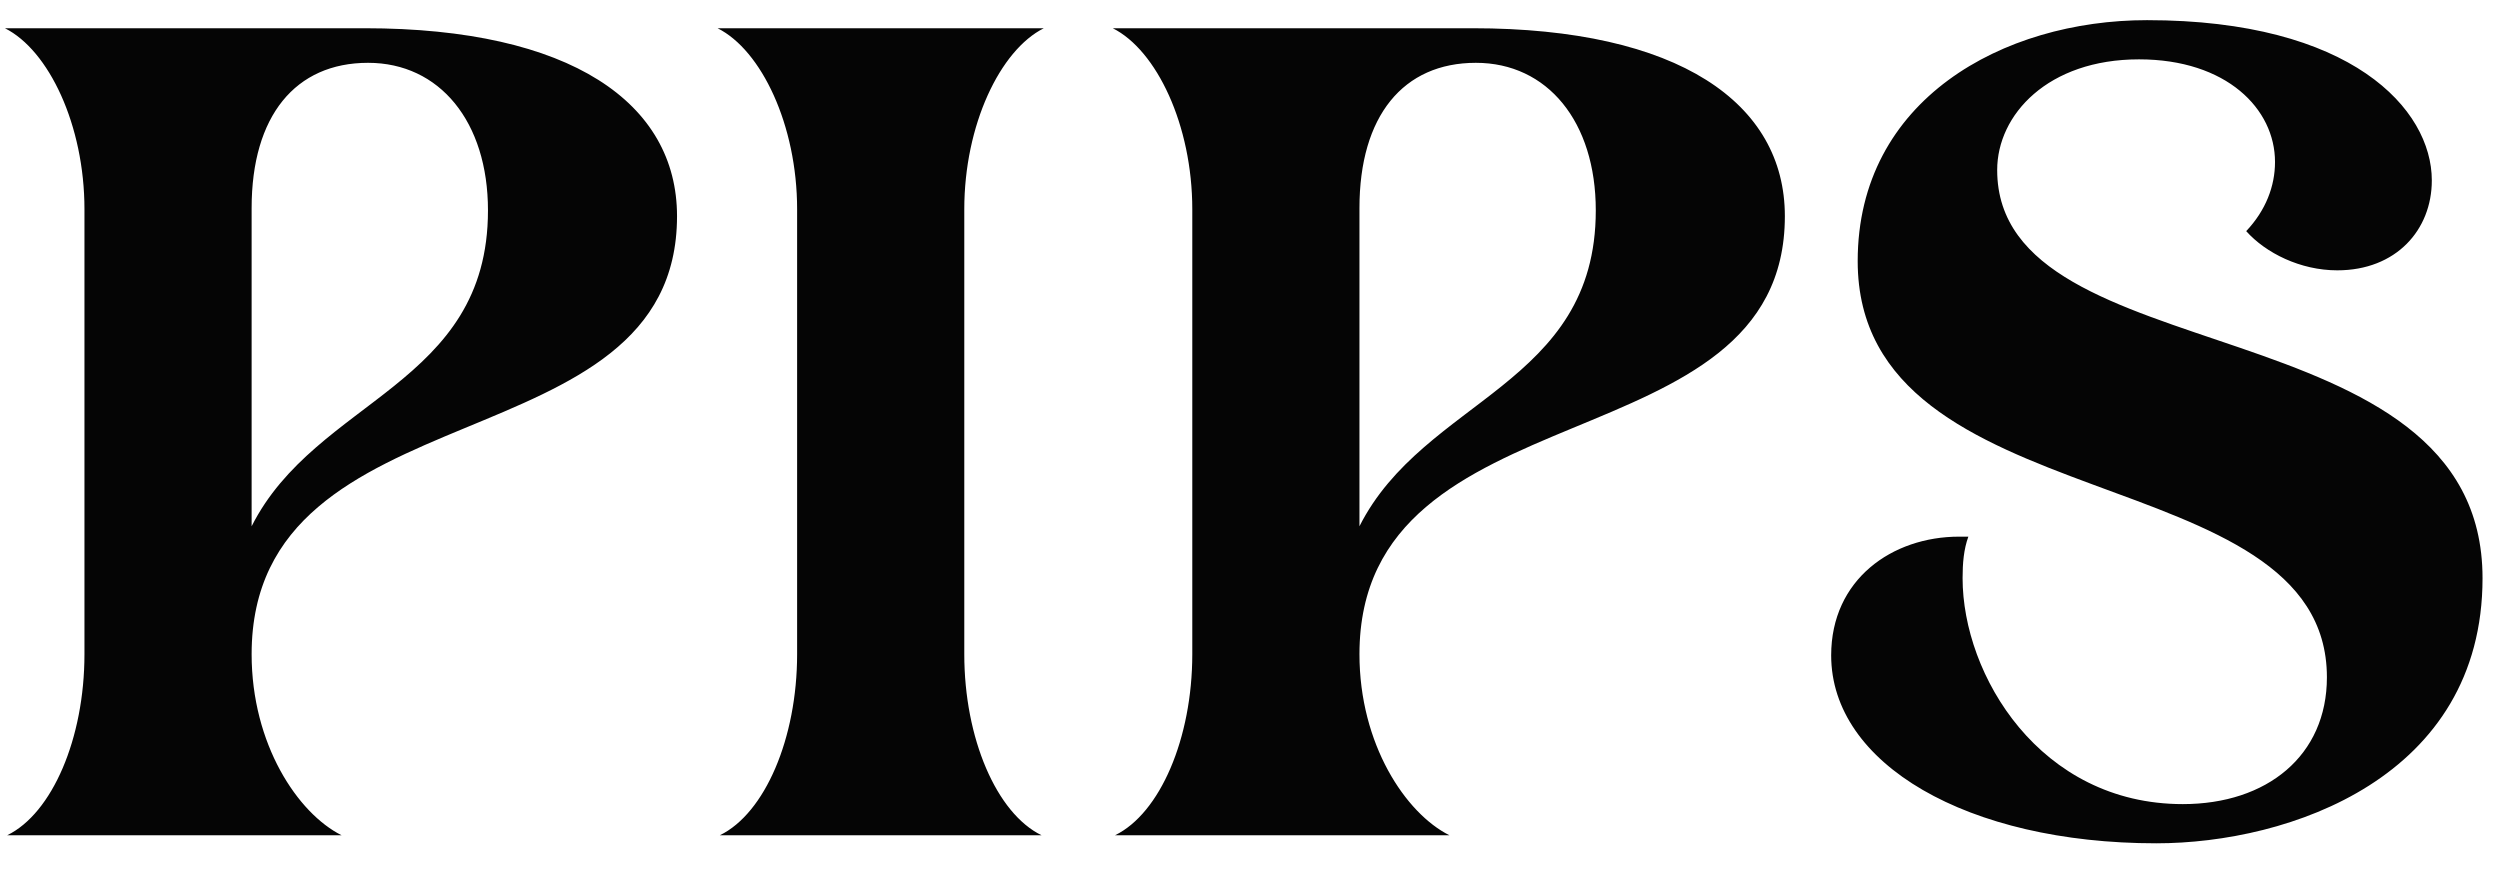 <svg width="143" height="50" viewBox="0 0 143 50" fill="none" xmlns="http://www.w3.org/2000/svg">
<g clip-path="url(#clip0_603_45)">
<path d="M19.537 47.776C17.031 46.523 14.393 42.566 14.393 37.422C14.393 21.926 38.726 26.806 38.726 12.364C38.726 5.901 32.66 1.615 20.855 1.615H0.281C2.787 2.868 4.831 7.154 4.831 11.968V37.422C4.831 42.236 2.985 46.523 0.413 47.776H19.537ZM14.393 11.902C14.393 6.627 16.899 3.593 21.053 3.593C25.142 3.593 27.912 6.956 27.912 12.034C27.912 22.058 18.086 22.783 14.393 30.103V11.902ZM59.575 47.776C57.004 46.523 55.157 42.236 55.157 37.422V11.968C55.157 7.154 57.202 2.868 59.707 1.615H41.045C43.551 2.868 45.595 7.154 45.595 11.968V37.422C45.595 42.236 43.749 46.523 41.177 47.776H59.575ZM82.905 47.776C80.399 46.523 77.761 42.566 77.761 37.422C77.761 21.926 102.094 26.806 102.094 12.364C102.094 5.901 96.028 1.615 84.224 1.615H63.649C66.155 2.868 68.199 7.154 68.199 11.968V37.422C68.199 42.236 66.353 46.523 63.781 47.776H82.905ZM77.761 11.902C77.761 6.627 80.267 3.593 84.421 3.593C88.51 3.593 91.279 6.956 91.279 12.034C91.279 22.058 81.454 22.783 77.761 30.103V11.902ZM123.339 48.237C130.923 48.237 142.001 44.478 142.001 33.07C142.001 17.244 114.239 21.53 114.239 9.726C114.239 6.561 117.14 3.395 122.35 3.395C127.362 3.395 130.131 6.231 130.131 9.264C130.131 10.649 129.604 12.034 128.483 13.221C129.604 14.474 131.582 15.463 133.692 15.463C137.055 15.463 139.1 13.155 139.1 10.319C139.1 6.231 134.484 1.153 122.811 1.153C114.568 1.153 106.26 5.703 106.26 14.936C106.26 29.971 133.099 26.014 133.099 38.741C133.099 43.226 129.67 45.995 124.856 45.995C116.679 45.995 112.26 38.609 112.26 33.07C112.26 32.213 112.326 31.422 112.59 30.696H112.063C108.238 30.696 104.743 33.136 104.743 37.488C104.743 43.687 112.524 48.237 123.339 48.237Z" fill="#050505"/>
</g>
<defs>
<clipPath id="clip0_603_45">
<rect width="142.105" height="50" fill="white"/>
</clipPath>
</defs>
</svg>
